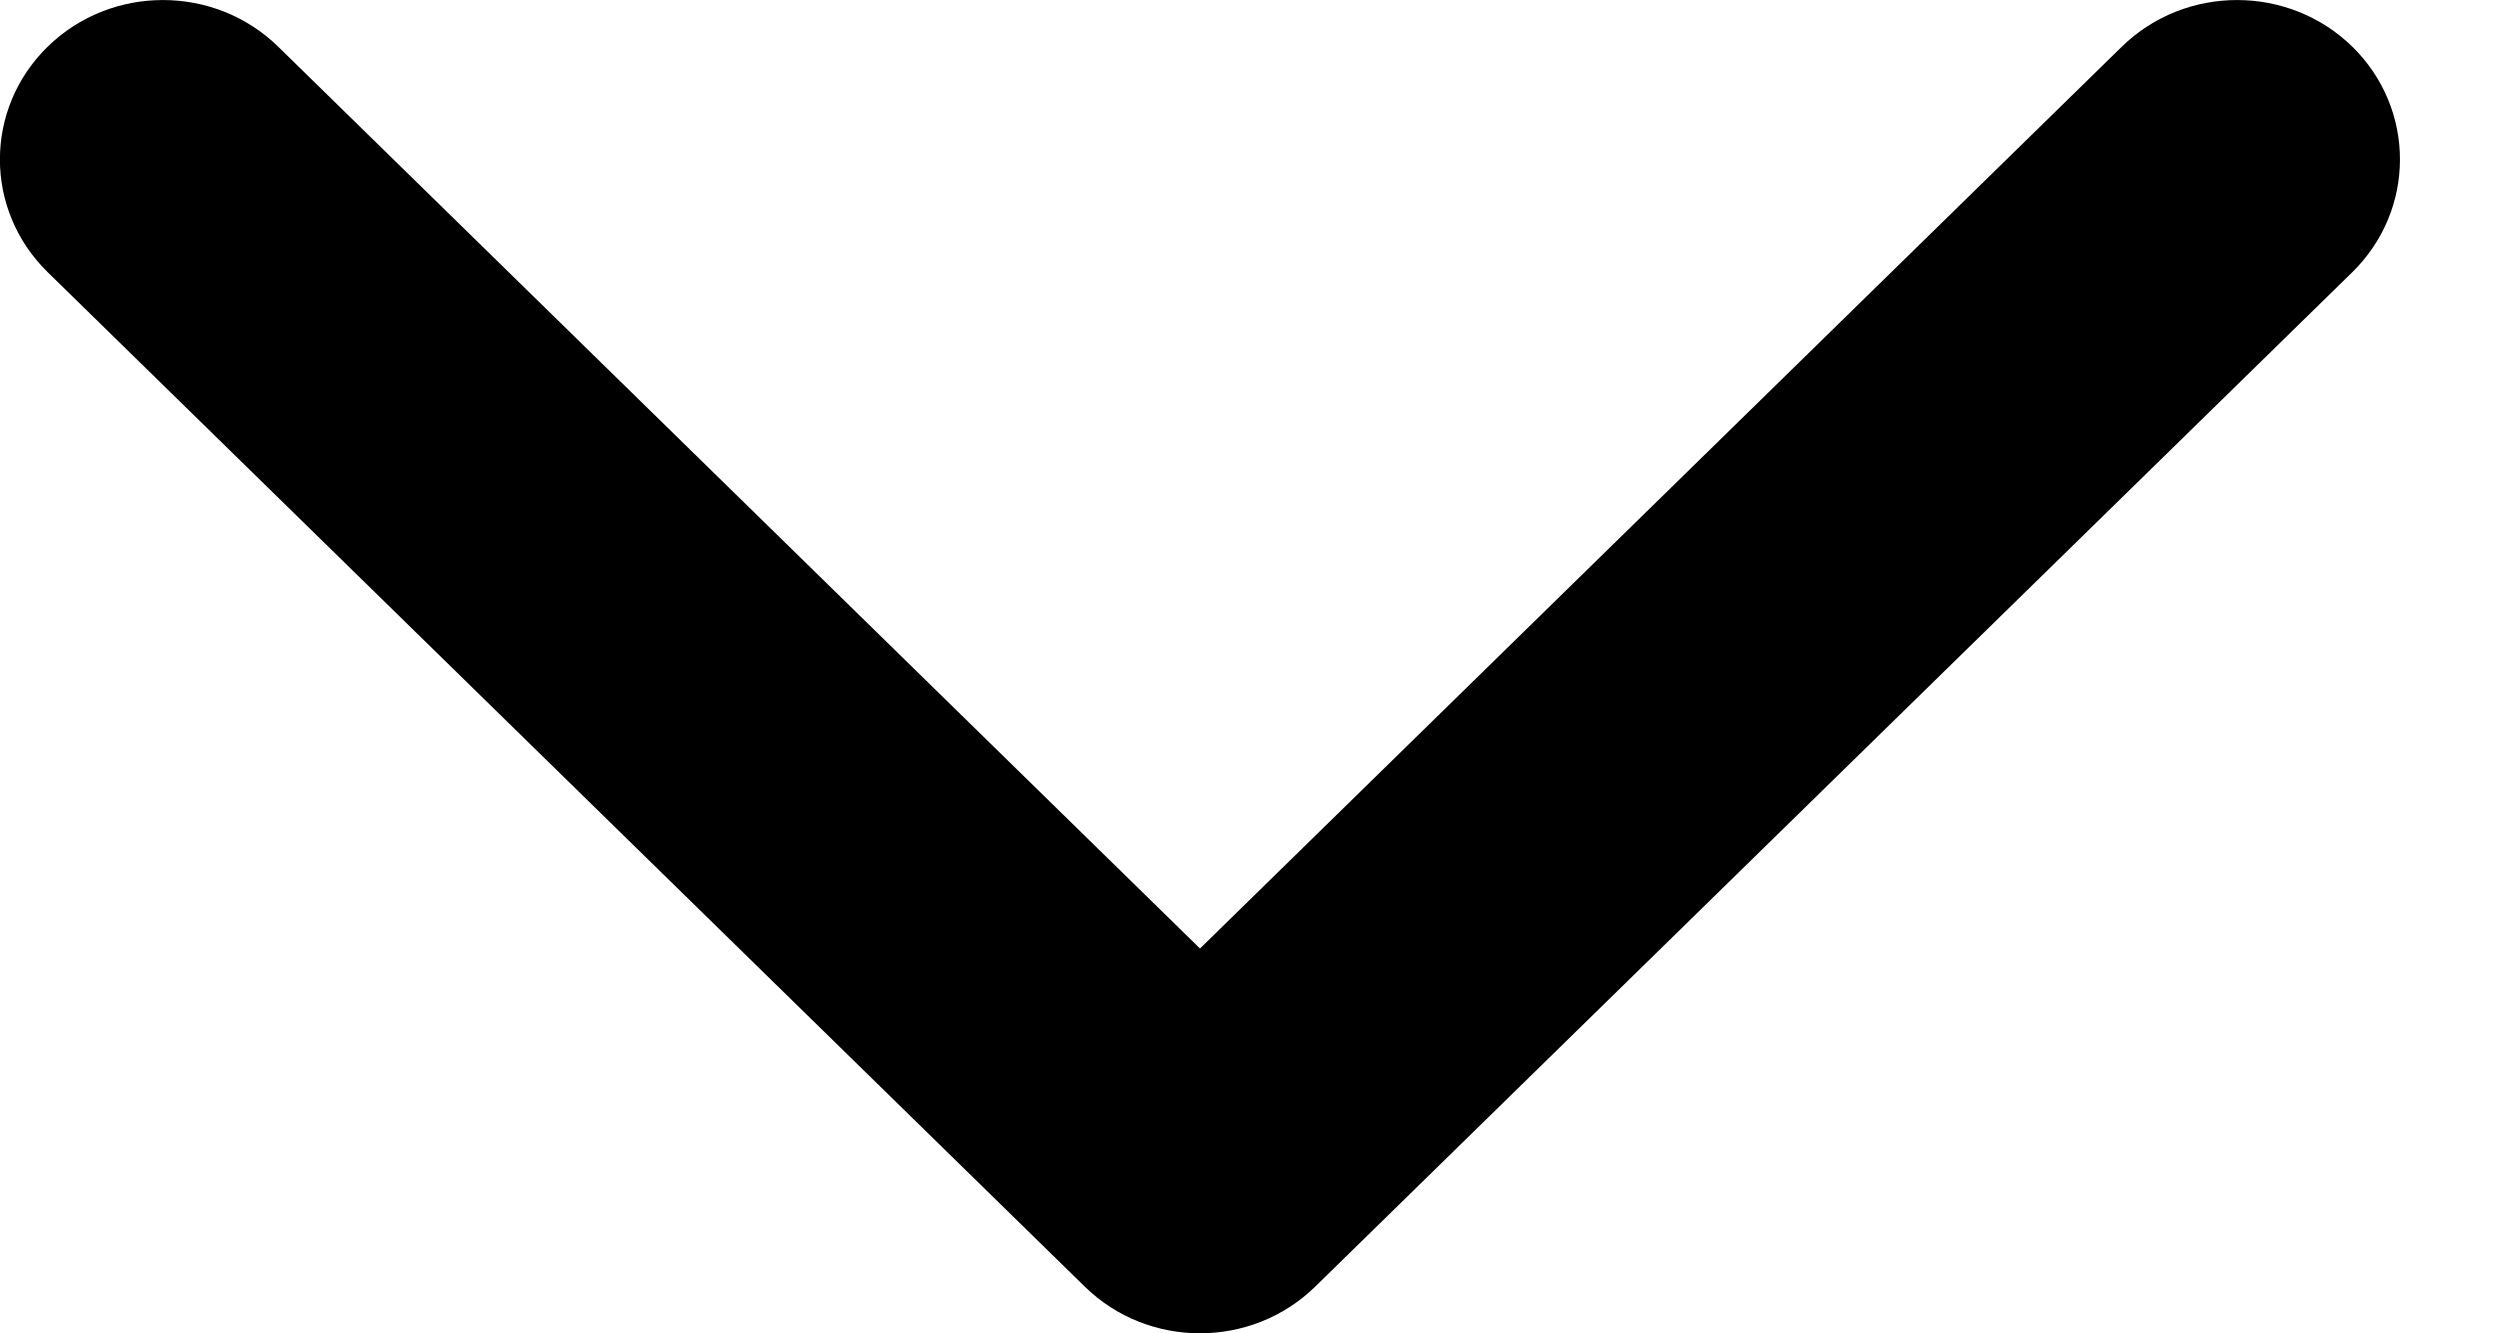 <svg width="15" height="8" viewBox="0 0 15 8" fill="none" xmlns="http://www.w3.org/2000/svg">
    <path
        fill-rule="evenodd"
        clip-rule="evenodd"
        d="M14.114 1.633L7.891 7.72C7.509 8.093 6.89 8.093 6.509 7.72L0.286 1.633C-0.096 1.259 -0.096 0.654 0.286 0.28C0.668 -0.093 1.287 -0.093 1.669 0.28L7.2 5.691L12.731 0.28C13.113 -0.093 13.732 -0.093 14.114 0.28C14.495 0.654 14.495 1.259 14.114 1.633Z"
        fill="black"
    />
</svg>
